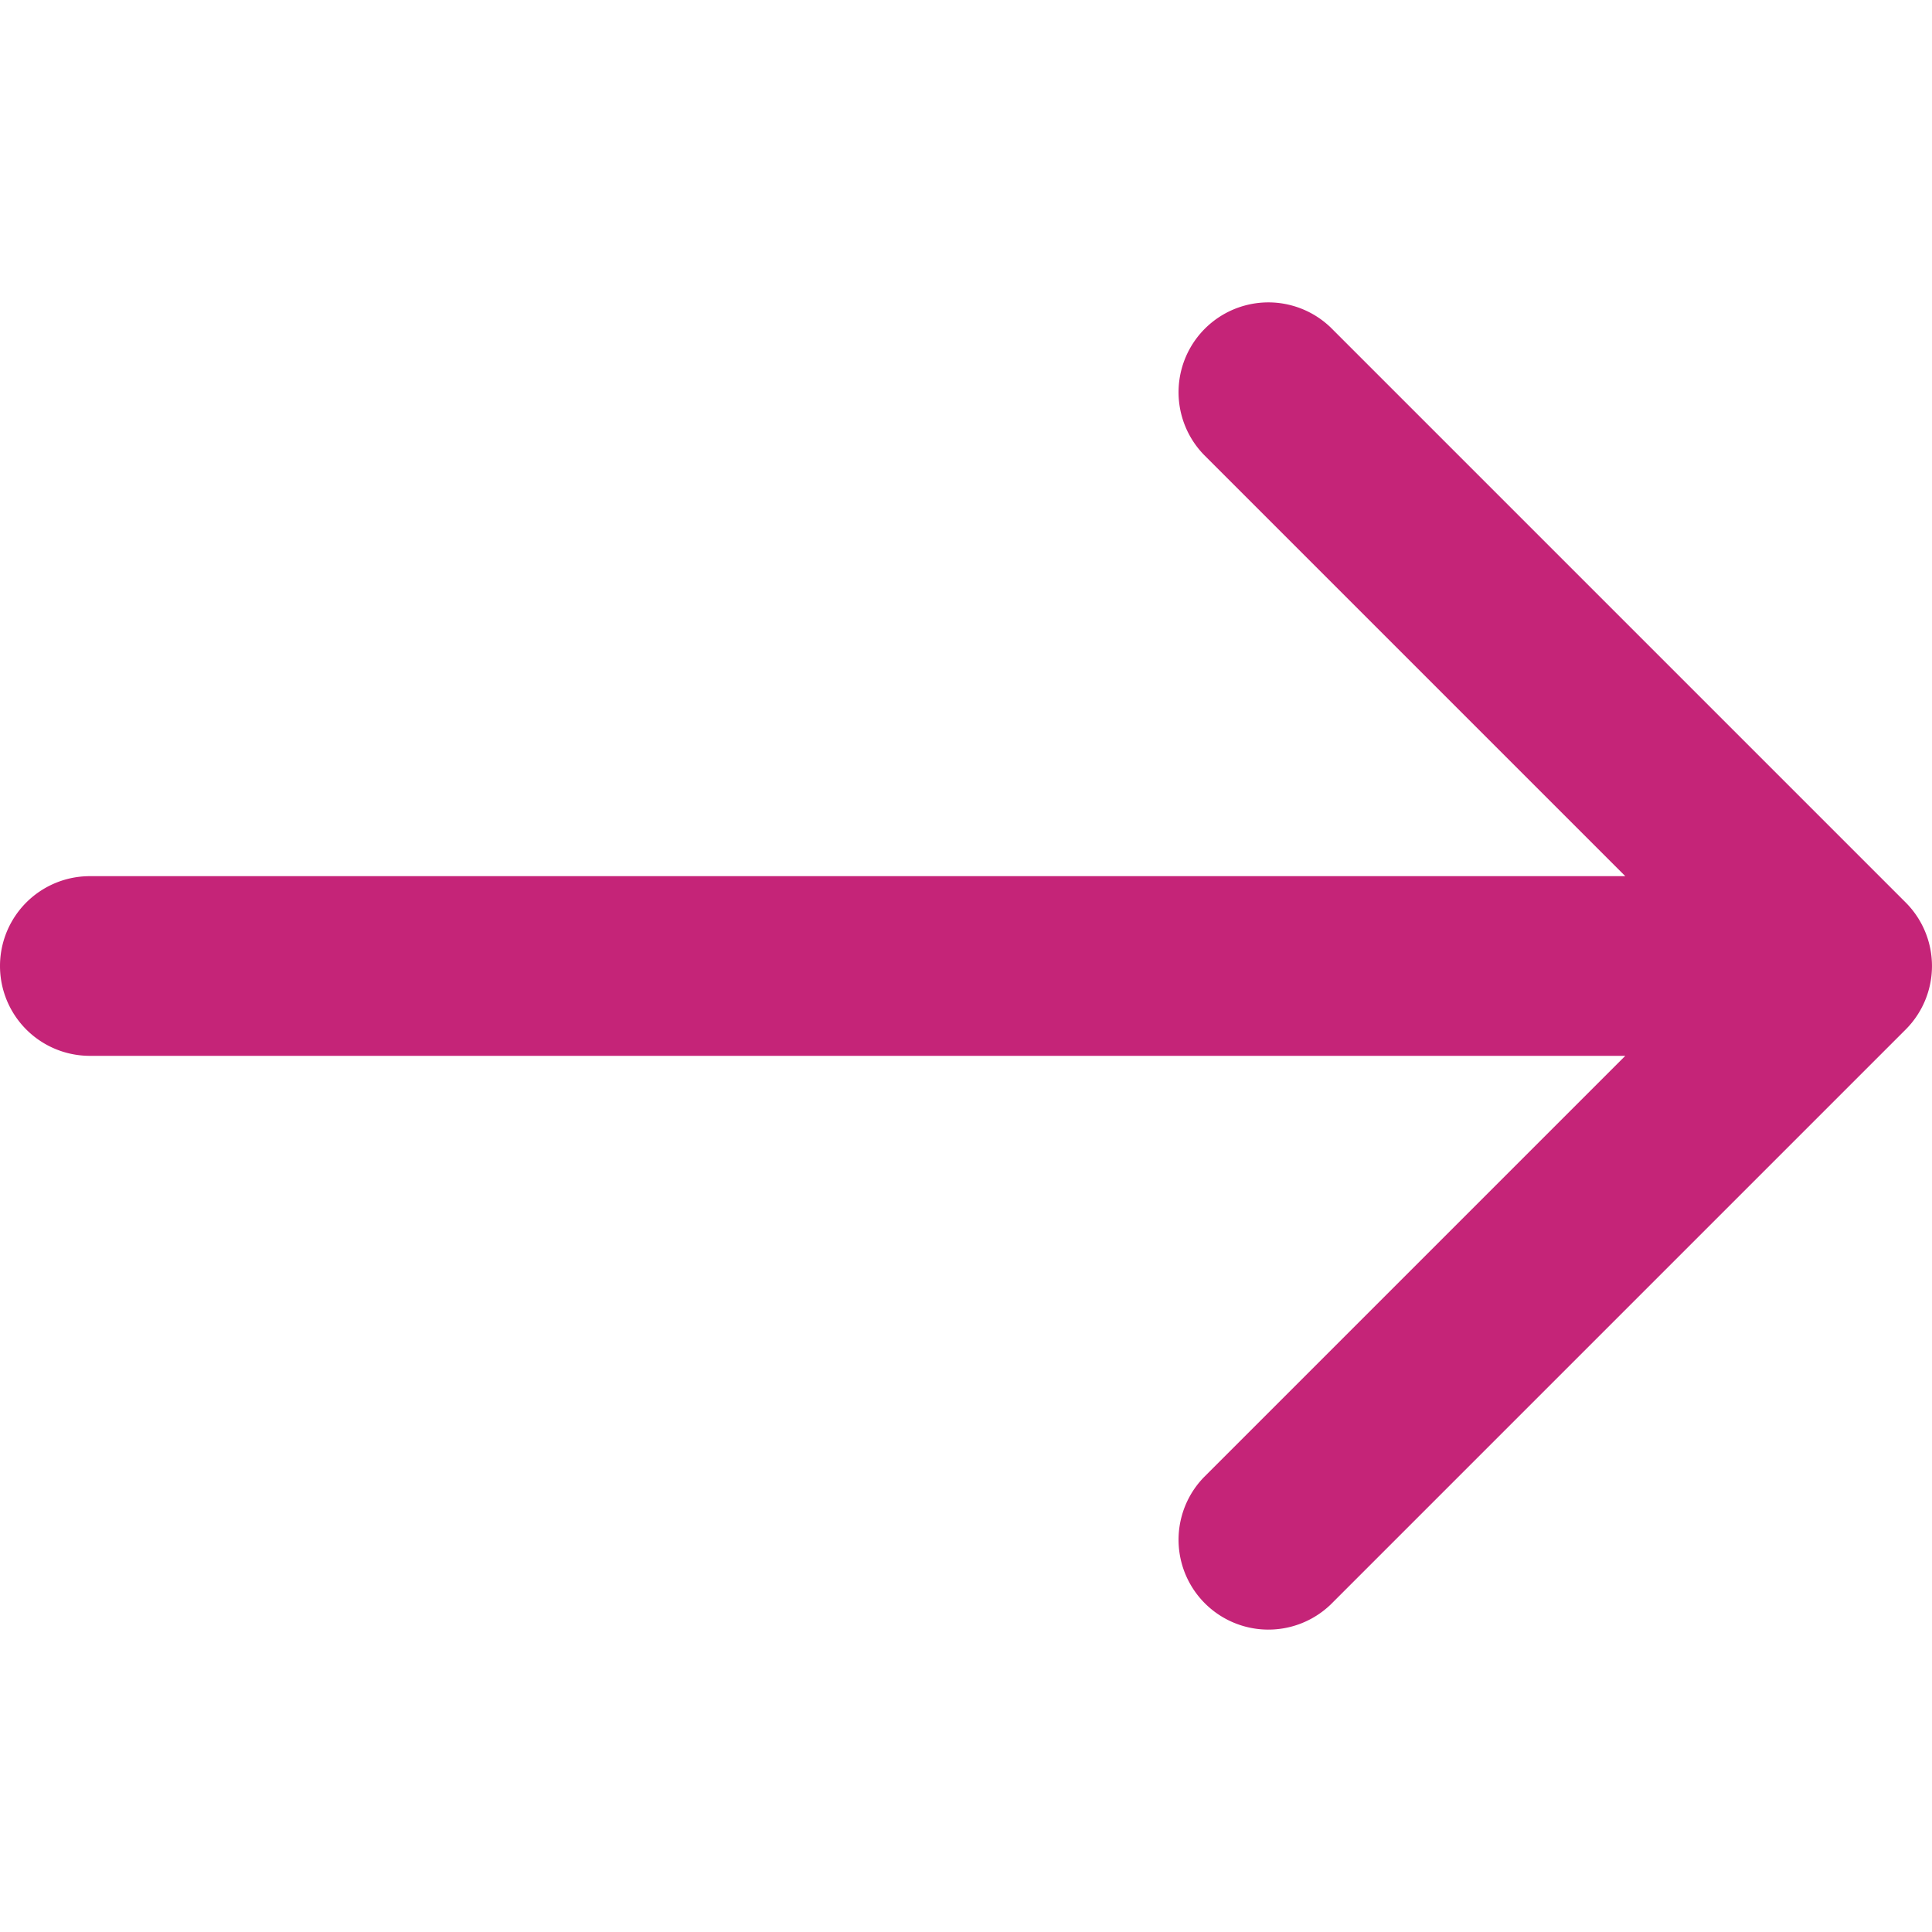 <svg xmlns="http://www.w3.org/2000/svg" xmlns:xlink="http://www.w3.org/1999/xlink" width="24" height="24" viewBox="0 0 24 24"><defs><style>.a{fill:#fff;}.b{clip-path:url(#a);}.c{fill:#c52478;}</style><clipPath id="a"><rect class="a" width="24" height="24" transform="translate(46 322)"/></clipPath></defs><g class="b" transform="translate(-46 -322)"><g transform="translate(46 322)"><path class="c" d="M23.673,11.211,16.531,4.069a1.116,1.116,0,0,0-1.578,1.578l5.237,5.237H1.116a1.116,1.116,0,0,0,0,2.232H20.19l-5.237,5.237a1.116,1.116,0,0,0,1.578,1.578l7.142-7.142A1.116,1.116,0,0,0,23.673,11.211Z"/></g></g></svg>